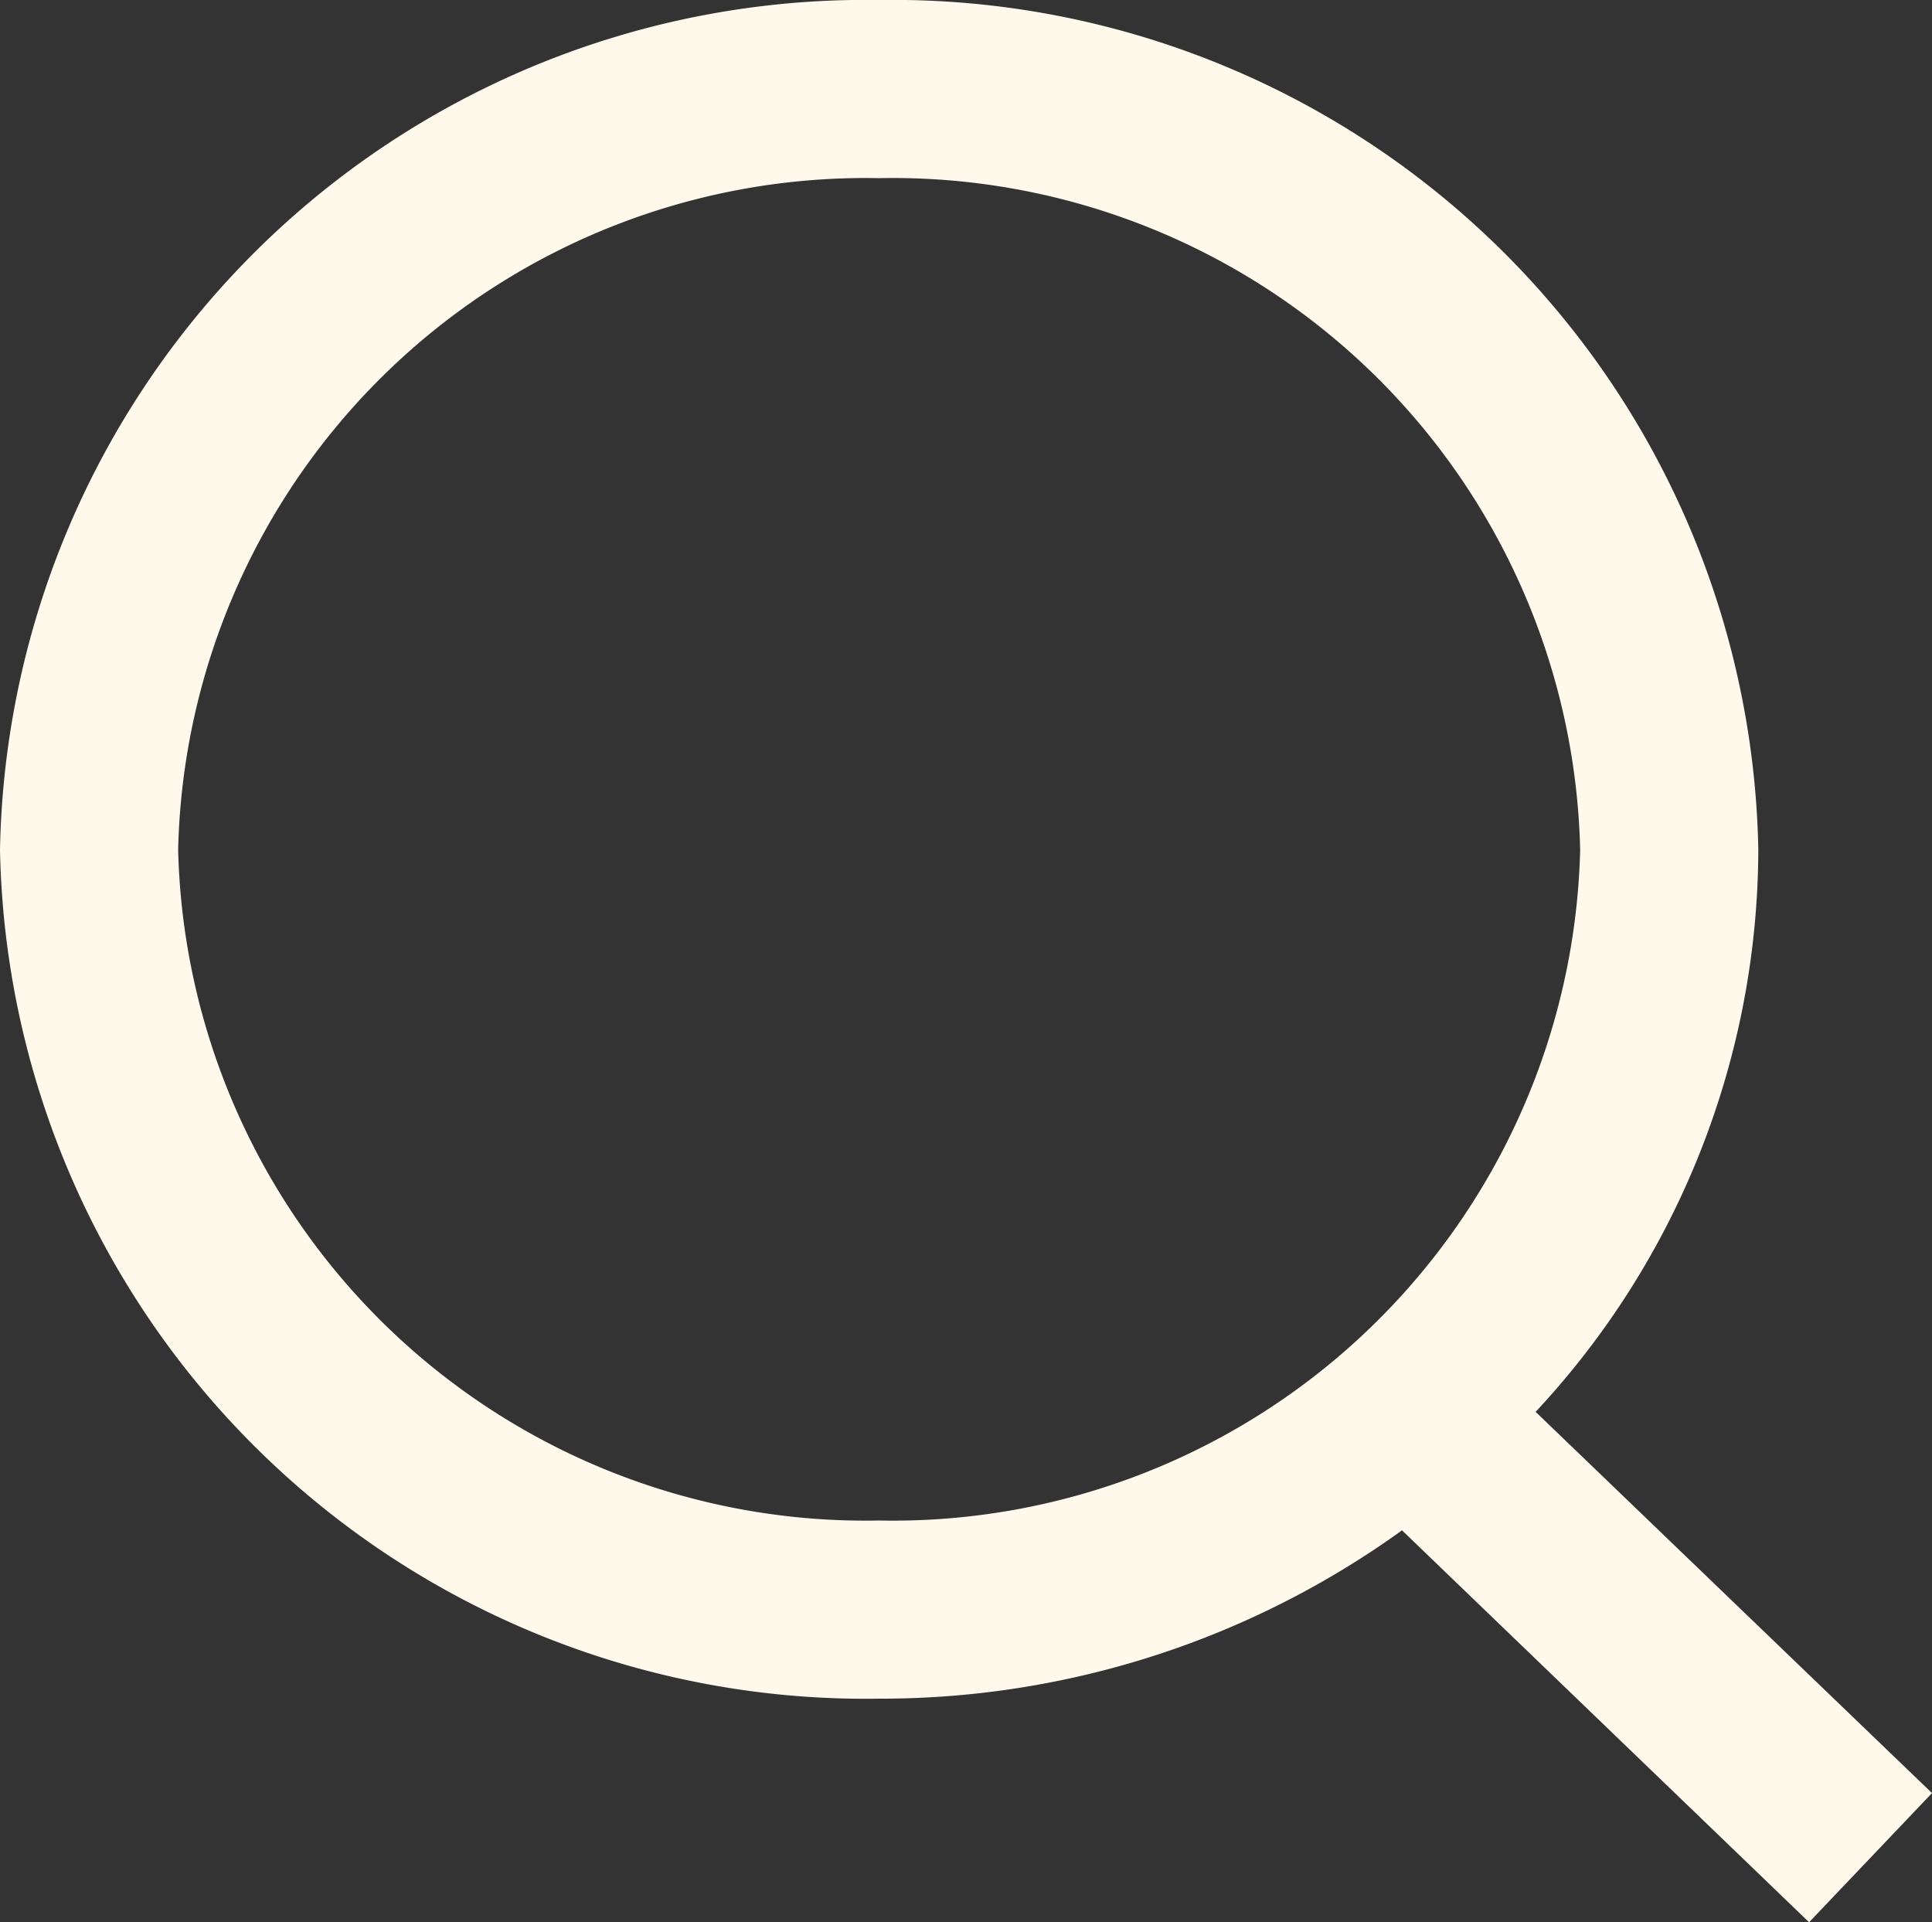 <svg xmlns="http://www.w3.org/2000/svg" width="21.69" height="21.58" viewBox="0 0 21.69 21.58">
  <rect x="0" y="0" width="21.69" height="21.58" fill="#333333" stroke="none"/>
  <defs>
    <style>
      .cls-1 {
        fill: #fff9ec;
      }
    </style>
  </defs>
  <g id="レイヤー_2" data-name="レイヤー 2">
    <g id="hober_etc">
      <path class="cls-1" d="M21.69,20.13l-4.45-4.28a9.28,9.28,0,0,0,2.5-6.31A9.72,9.72,0,0,0,9.87,0,9.72,9.72,0,0,0,0,9.54a9.72,9.72,0,0,0,9.87,9.53,10,10,0,0,0,5.87-1.89l4.57,4.4ZM2,9.54A7.72,7.72,0,0,1,9.87,2a7.72,7.72,0,0,1,7.87,7.54,7.72,7.72,0,0,1-7.87,7.53A7.72,7.72,0,0,1,2,9.54Z"/>
    </g>
  </g>
</svg>

